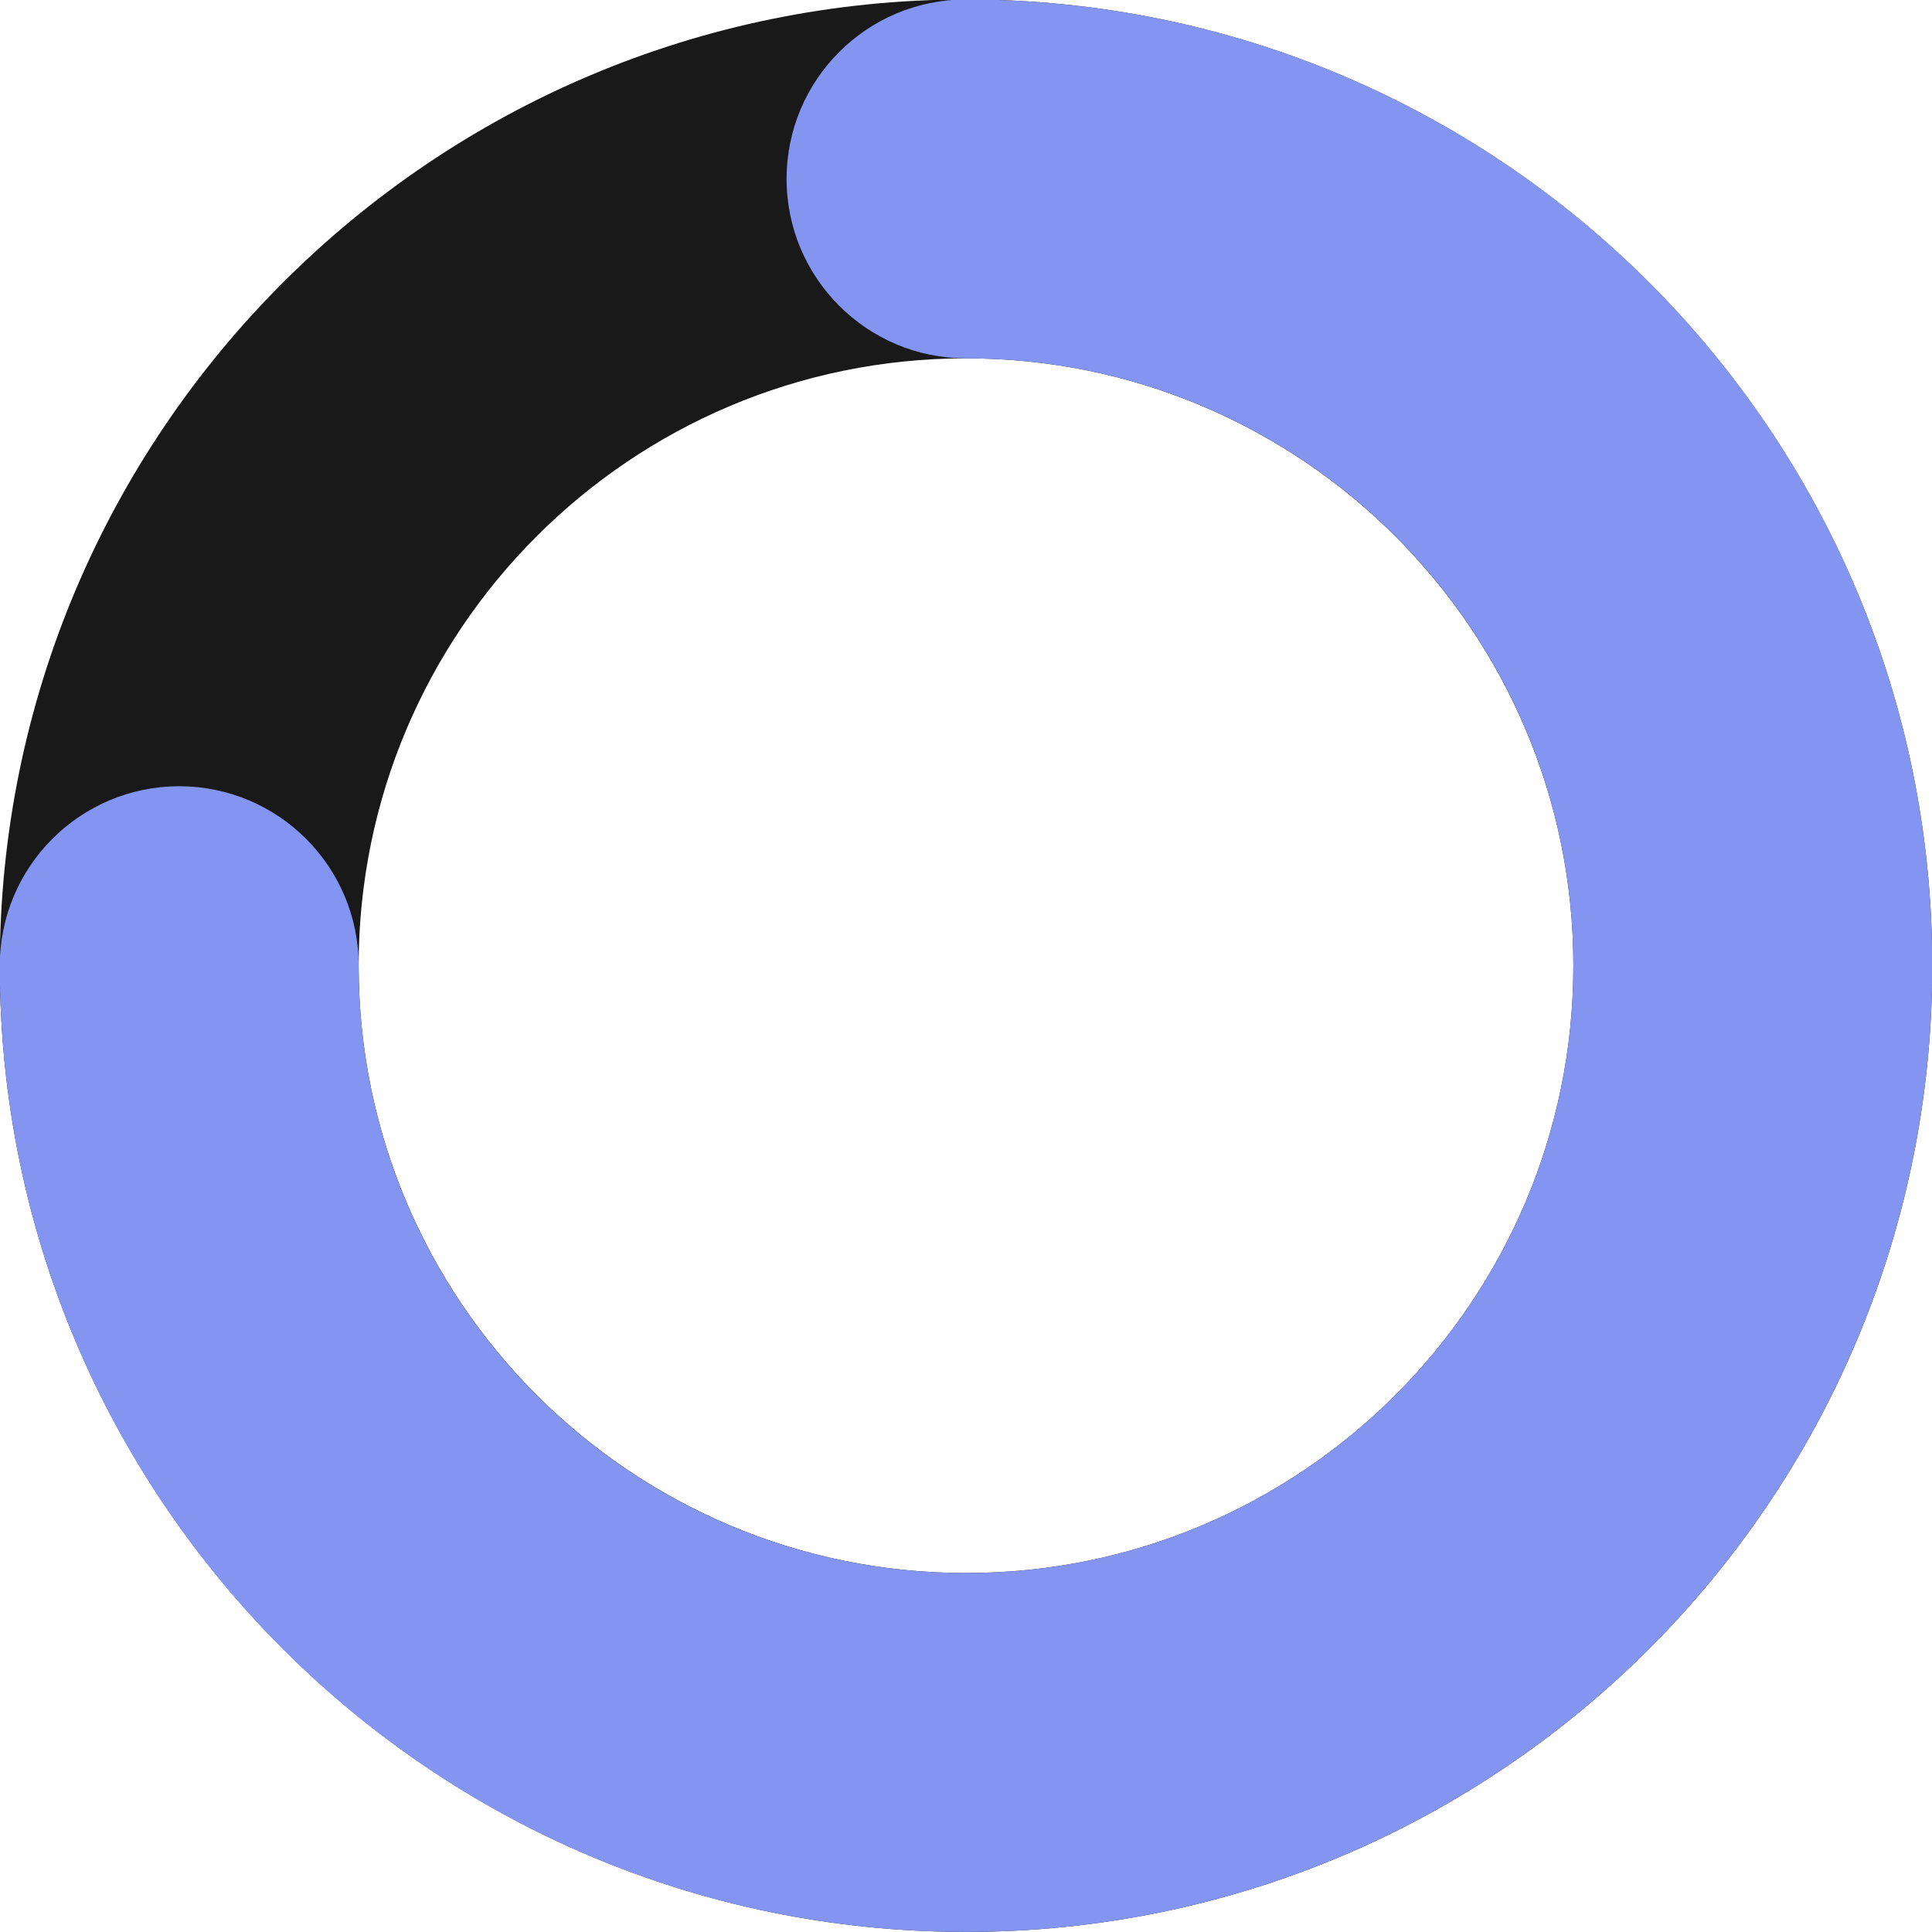 <?xml version="1.0" encoding="UTF-8" standalone="no"?><svg xmlns="http://www.w3.org/2000/svg" xmlns:xlink="http://www.w3.org/1999/xlink" clip-rule="evenodd" fill="#000000" fill-rule="evenodd" height="161.5" preserveAspectRatio="xMidYMid meet" stroke-linejoin="round" stroke-miterlimit="2" version="1" viewBox="0.1 0.7 161.5 161.5" width="161.5" zoomAndPan="magnify"><g><g><g id="change1_1"><path d="M1174.37,621.193C1218.95,621.193 1255.14,585.002 1255.14,540.424C1255.14,495.846 1218.95,459.654 1174.37,459.654C1129.79,459.654 1093.6,495.846 1093.6,540.424C1093.6,585.002 1129.79,621.193 1174.37,621.193ZM1174.37,591.193C1146.35,591.193 1123.6,568.444 1123.6,540.424C1123.6,512.403 1146.35,489.654 1174.37,489.654C1202.39,489.654 1225.14,512.403 1225.14,540.424C1225.14,568.444 1202.39,591.193 1174.37,591.193Z" fill="#191919" transform="translate(-1093.519 -459)"/></g><g id="change2_1"><path d="M1260.4,603.424C1260.4,648.032 1296.56,684.193 1341.17,684.193C1385.75,684.193 1421.94,648.002 1421.94,603.424C1421.94,558.816 1385.78,522.654 1341.17,522.654C1332.89,522.654 1326.17,529.375 1326.17,537.654C1326.17,545.933 1332.89,552.654 1341.17,552.654C1369.21,552.654 1391.94,575.384 1391.94,603.424C1391.94,631.444 1369.19,654.193 1341.17,654.193C1313.13,654.193 1290.4,631.463 1290.4,603.424C1290.4,595.145 1283.68,588.424 1275.4,588.424C1267.12,588.424 1260.4,595.145 1260.4,603.424Z" fill="#8395f0" transform="translate(-1260.318 -522)"/></g></g></g></svg>